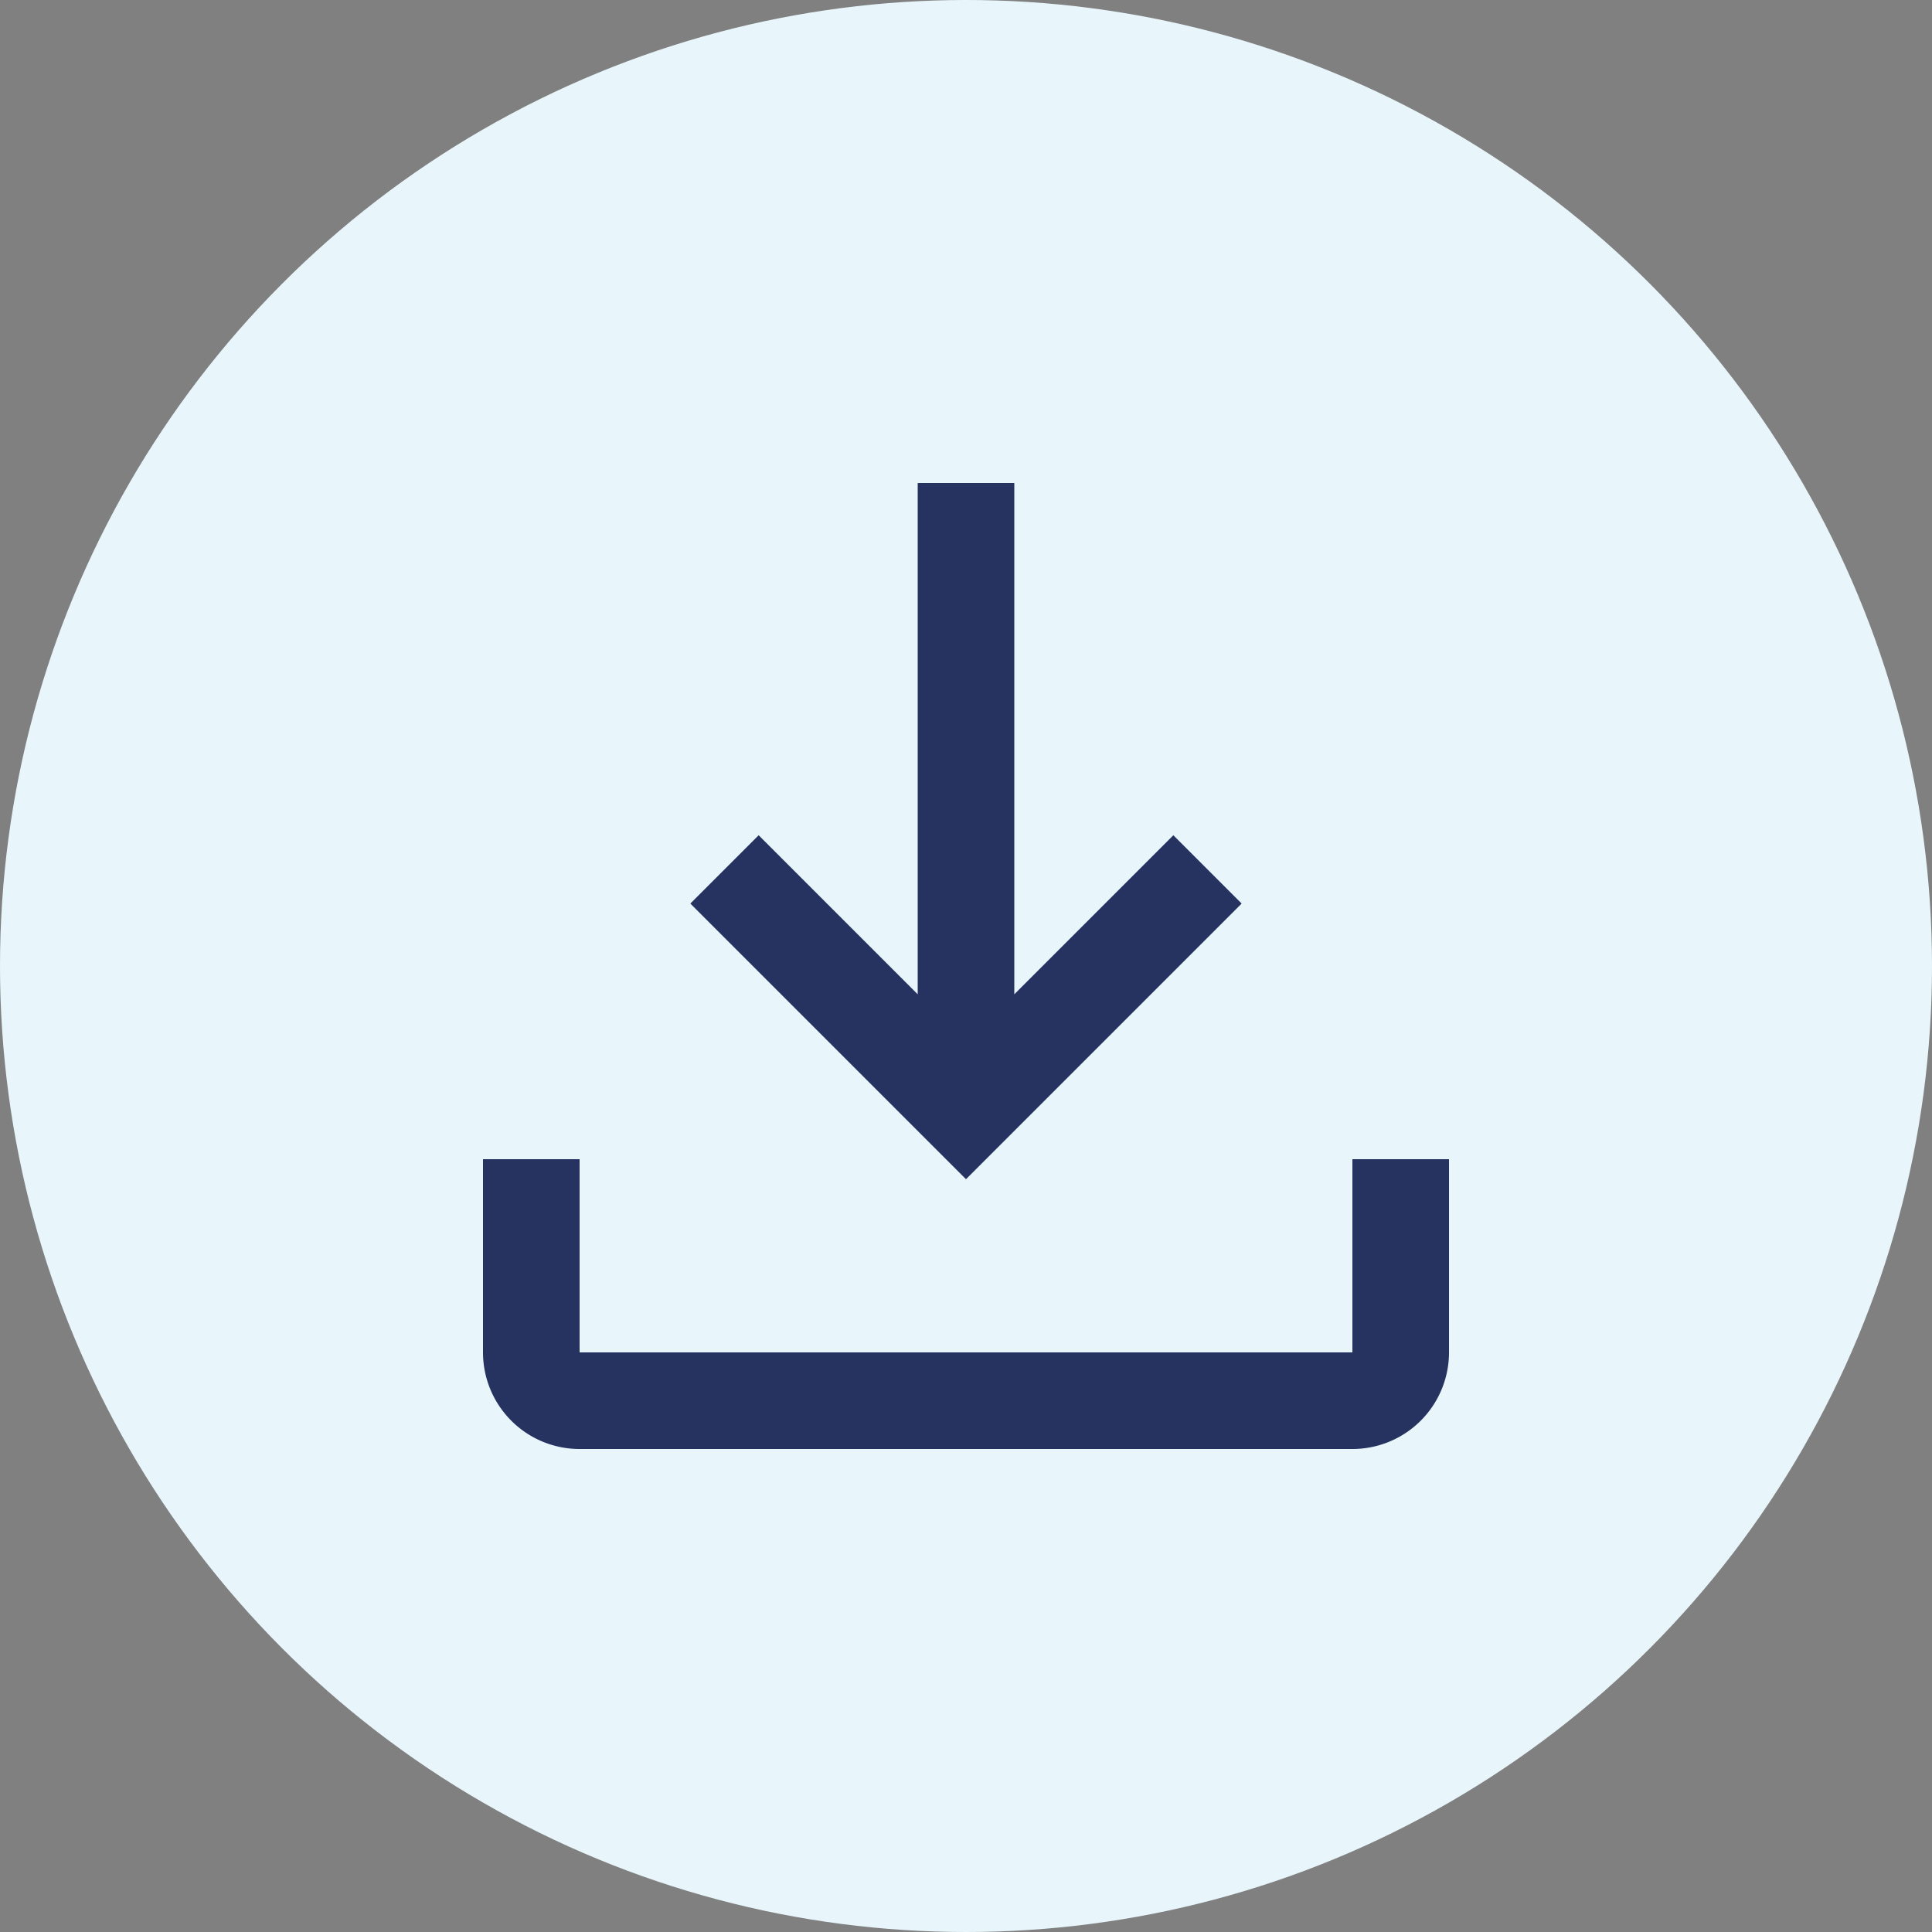 <svg xmlns="http://www.w3.org/2000/svg" width="40" height="40" viewBox="0 0 40 40">
  <rect x="0" y="0" width="40" height="40" fill="#808080" stroke="none"/>
  <g id="Group_1563" data-name="Group 1563" transform="translate(-436 -1526)">
    <circle id="Ellipse_26" data-name="Ellipse 26" cx="20" cy="20" r="20" transform="translate(436 1526)" fill="#e8f6fc"/>
    <g id="Group_1567" data-name="Group 1567" transform="translate(2 115)">
      <rect id="Rectangle_421" data-name="Rectangle 421" width="24" height="24" transform="translate(442 1419)" fill="#26325f" opacity="0"/>
      <path id="Path_1004" data-name="Path 1004" d="M22,16v4a2,2,0,0,1-2,2H4a2,2,0,0,1-2-2V16H4v4H20V16Zm-9-3.414,3.293-3.293,1.414,1.414L12,16.414,6.293,10.707,7.707,9.293,11,12.586V2h2Z" transform="translate(442 1419)" fill="#26325f" fill-rule="evenodd"/>
    </g>
  </g>
</svg>
